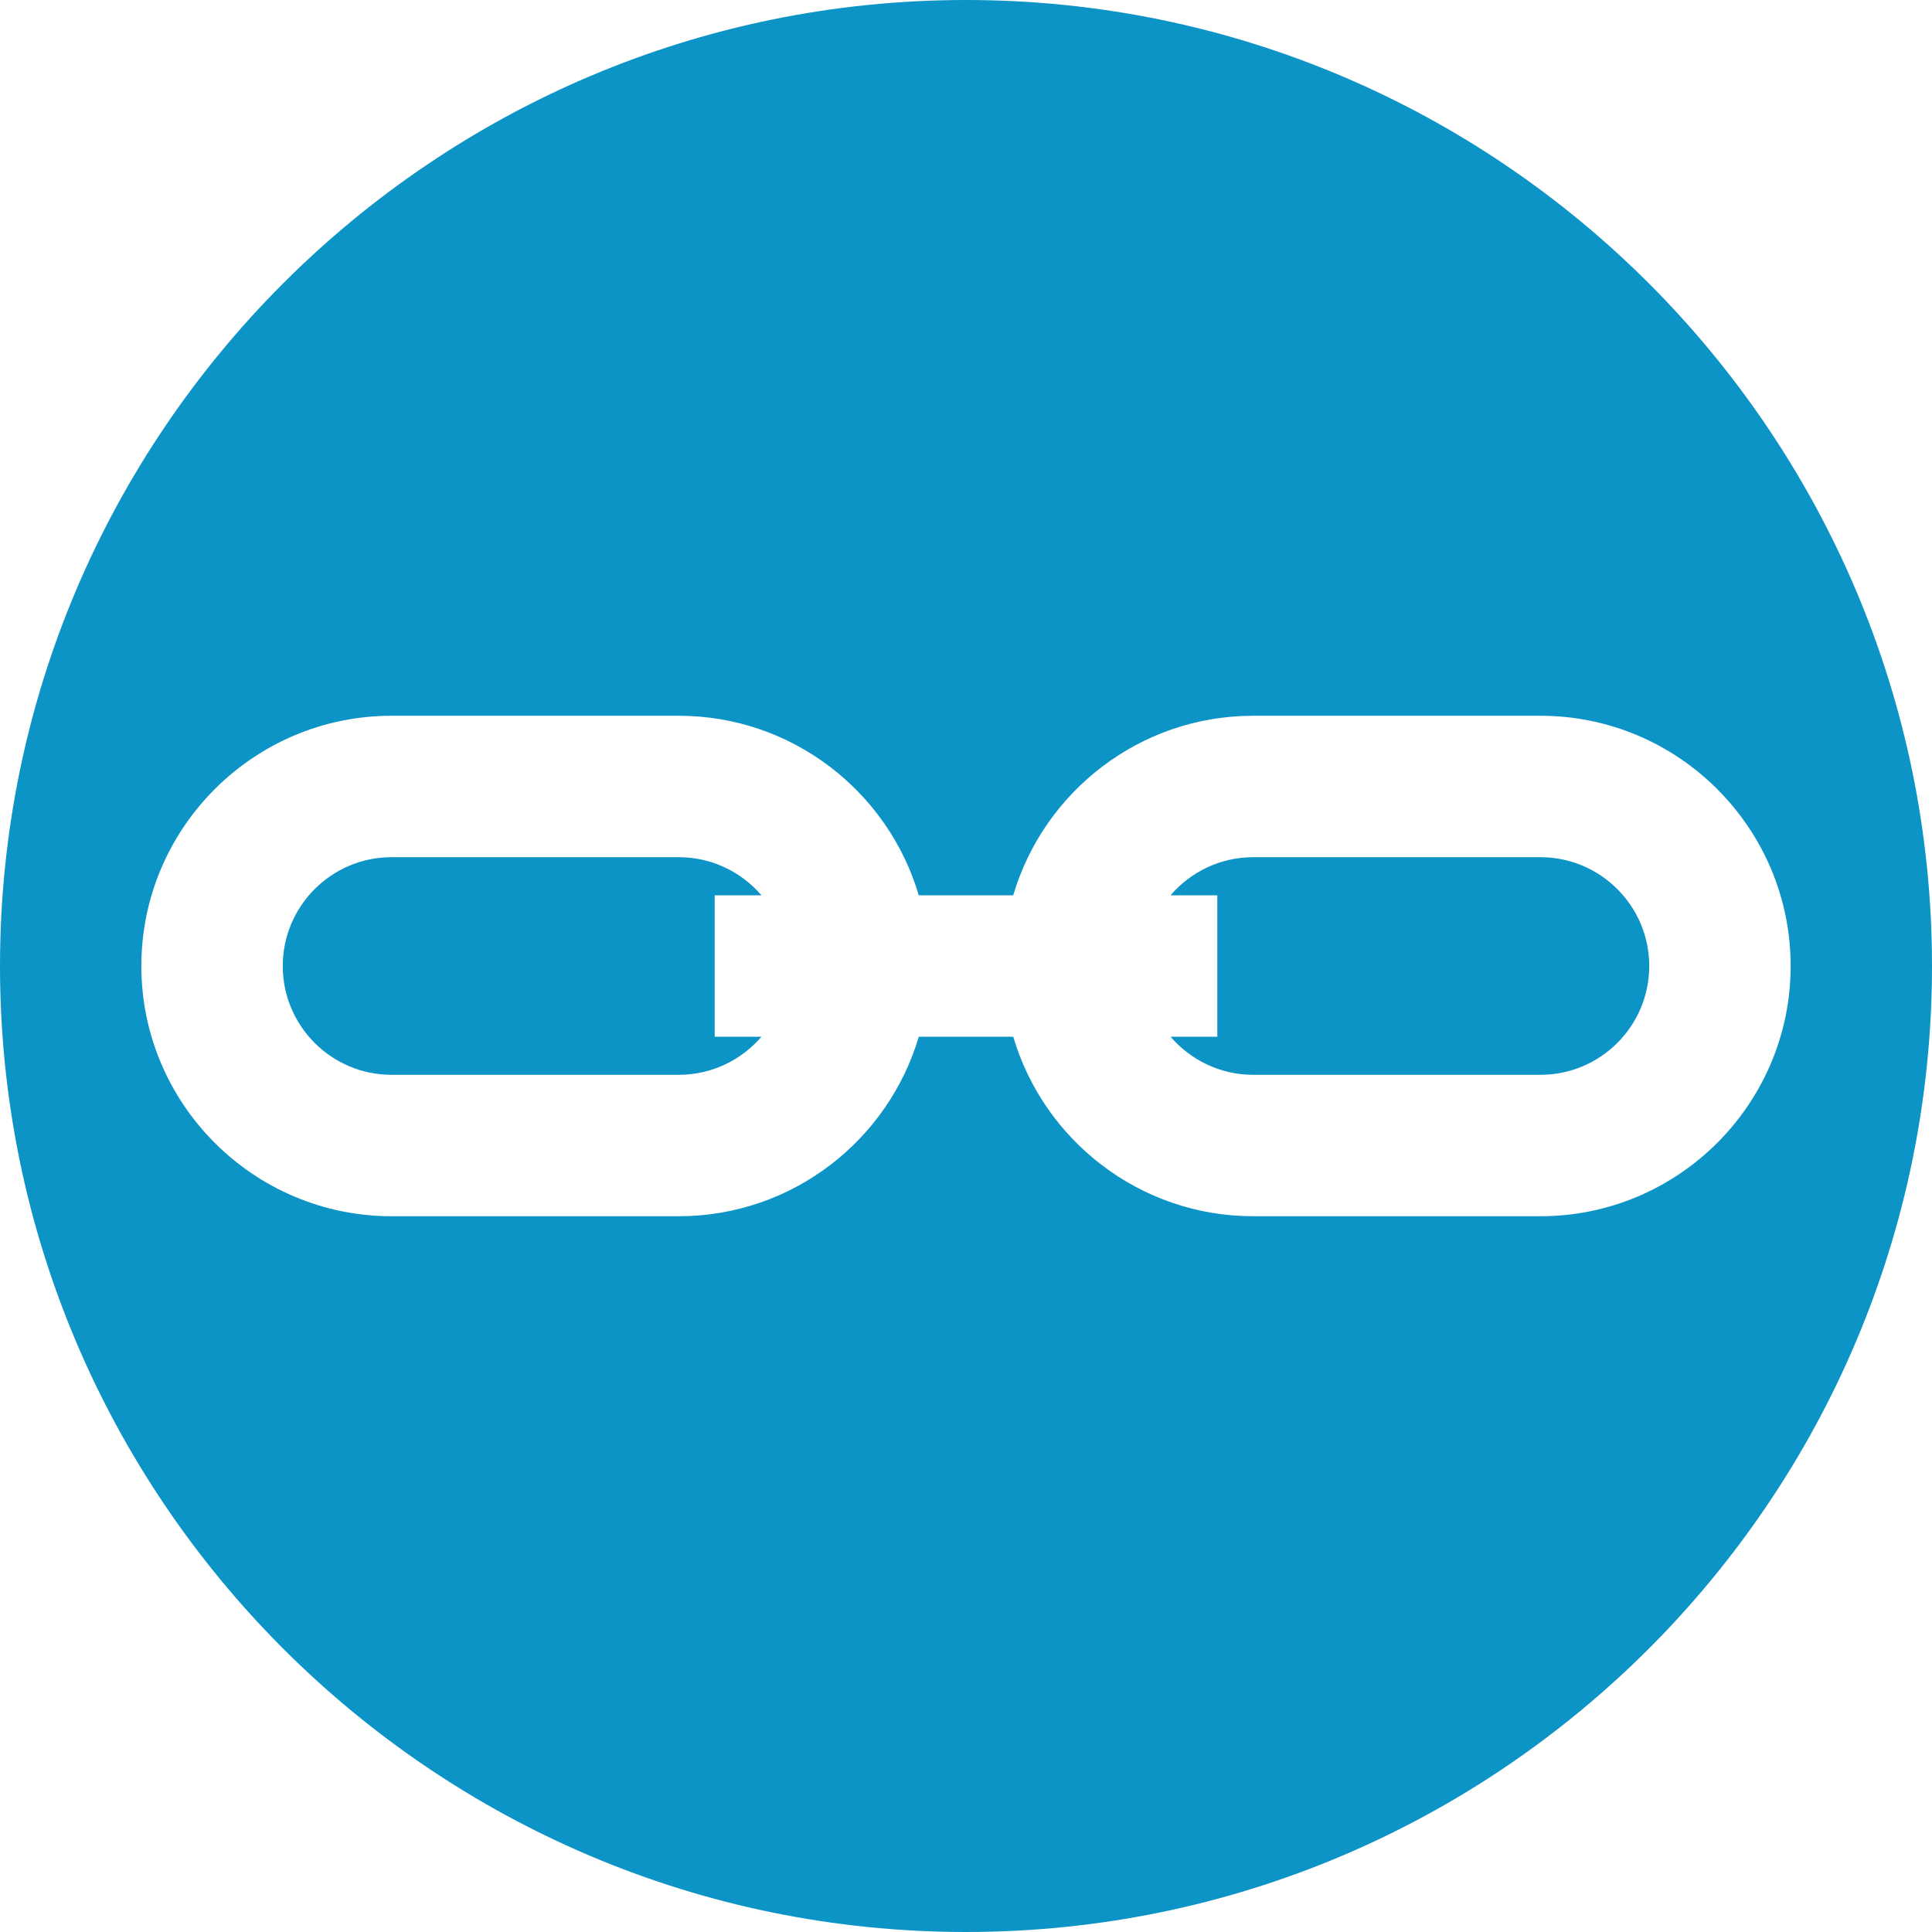 <svg width="25" height="25" viewBox="0 0 25 25" fill="none" xmlns="http://www.w3.org/2000/svg">
<g id="Link" clip-path="url(#clip0_177_2003)">
<g id="Group">
<g id="Group_2">
<path id="Vector" d="M9.248 11.585H9.853C9.595 11.284 9.211 11.092 8.784 11.092H5.067C4.29 11.092 3.659 11.724 3.659 12.5C3.659 13.277 4.29 13.908 5.067 13.908H8.784C9.211 13.908 9.595 13.716 9.853 13.415H9.248V11.585H9.248Z" fill="#0C94C6"/>
</g>
</g>
<g id="Group_3">
<g id="Group_4">
<path id="Vector_2" d="M19.933 11.092H16.216C15.789 11.092 15.405 11.284 15.147 11.585H15.752V13.415H15.147C15.405 13.716 15.789 13.908 16.216 13.908H19.933C20.71 13.908 21.341 13.277 21.341 12.5C21.341 11.724 20.71 11.092 19.933 11.092Z" fill="#0C94C6"/>
</g>
</g>
<g id="Group_5">
<g id="Group_6">
<path id="Vector_3" d="M12.5 0C5.607 0 0 5.608 0 12.5C0 19.392 5.607 25 12.5 25C19.393 25 25 19.392 25 12.5C25 5.608 19.393 0 12.5 0ZM19.933 15.738H16.217C14.749 15.738 13.507 14.756 13.111 13.415H11.889C11.493 14.756 10.251 15.738 8.783 15.738H5.067C3.282 15.738 1.829 14.285 1.829 12.5C1.829 10.715 3.282 9.262 5.067 9.262H8.783C10.251 9.262 11.493 10.244 11.889 11.585H13.111C13.507 10.244 14.749 9.262 16.217 9.262H19.933C21.718 9.262 23.171 10.715 23.171 12.5C23.171 14.285 21.718 15.738 19.933 15.738Z" fill="#0C94C6"/>
</g>
</g>
</g>
<defs>
<clipPath id="clip0_177_2003">
<rect width="25" height="25" fill="white"/>
</clipPath>
</defs>
</svg>
